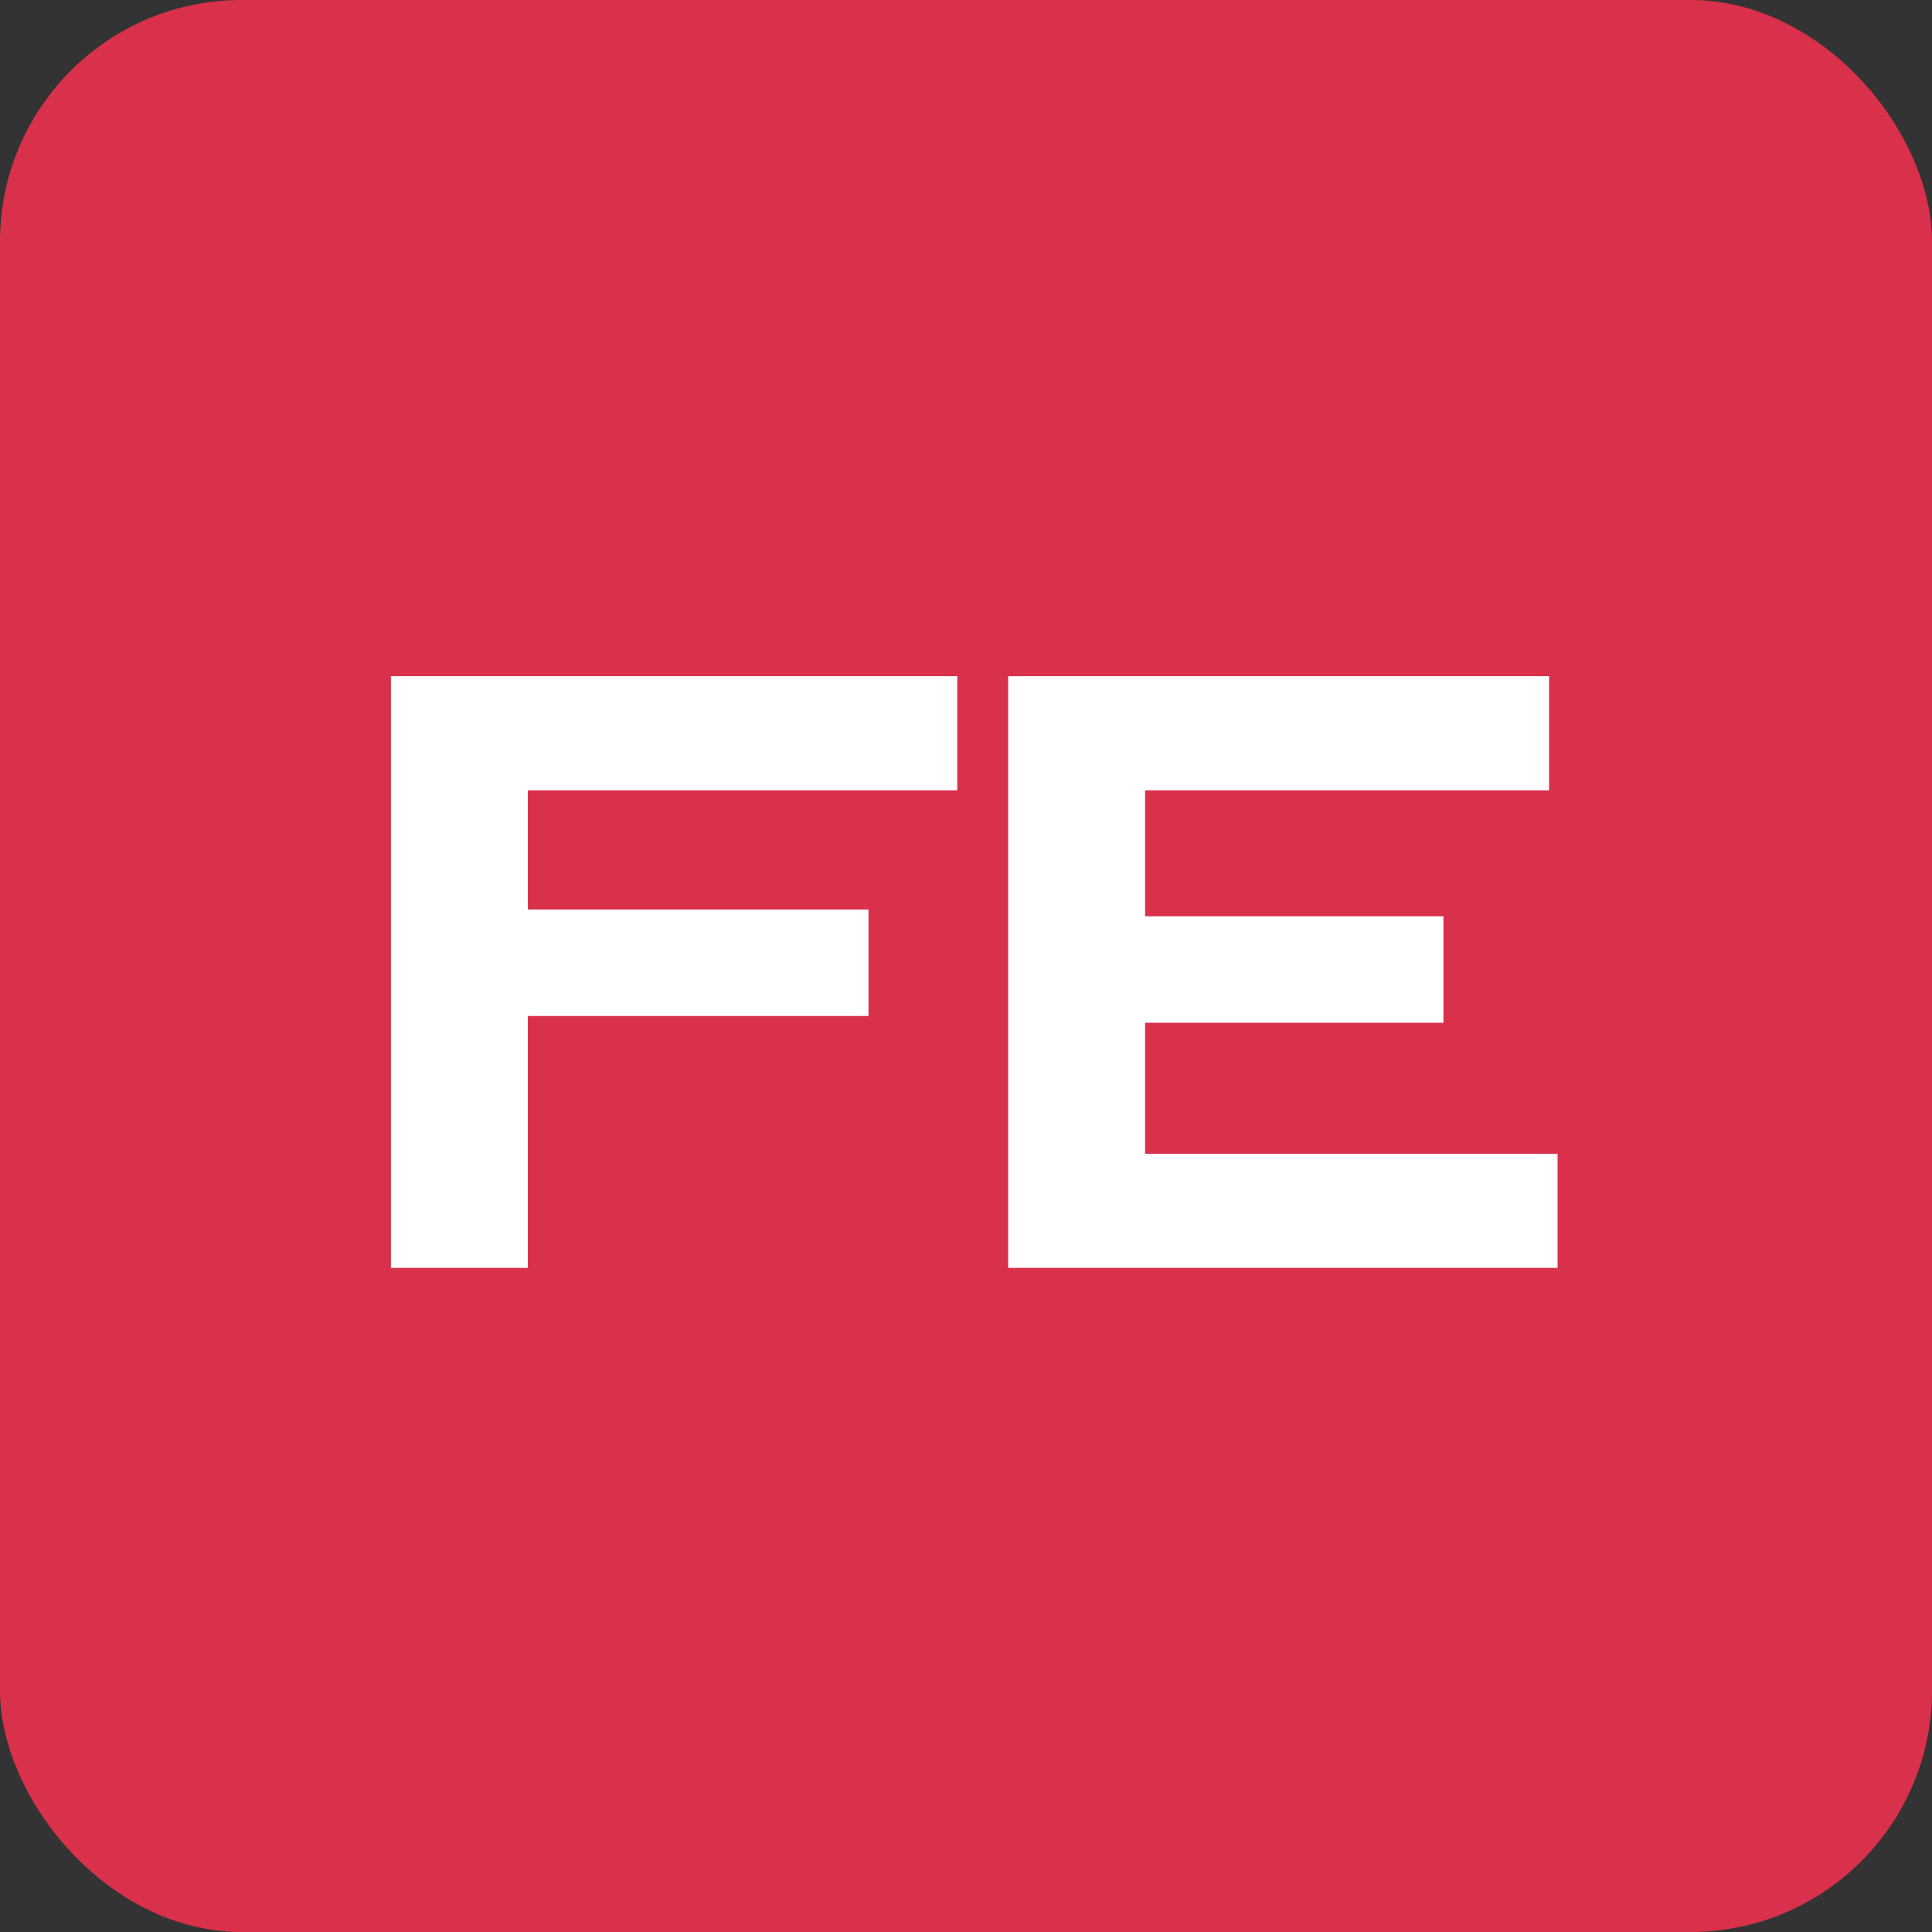 <?xml version="1.0" encoding="UTF-8"?> <svg xmlns="http://www.w3.org/2000/svg" width="32" height="32" viewBox="0 0 32 32" fill="none"><rect x="0" y="0" width="32" height="32" fill="#333333" stroke="none"/><rect width="32" height="32" rx="4" fill="#D9304C"></rect><path d="M6.475 11.2H15.855V13.09H8.743V15.064H14.385V16.828H8.743V21H6.475V11.2ZM16.698 11.2H25.658V13.09H18.966V15.176H23.908V16.94H18.966V19.11H25.798V21H16.698V11.2Z" fill="white"></path></svg> 